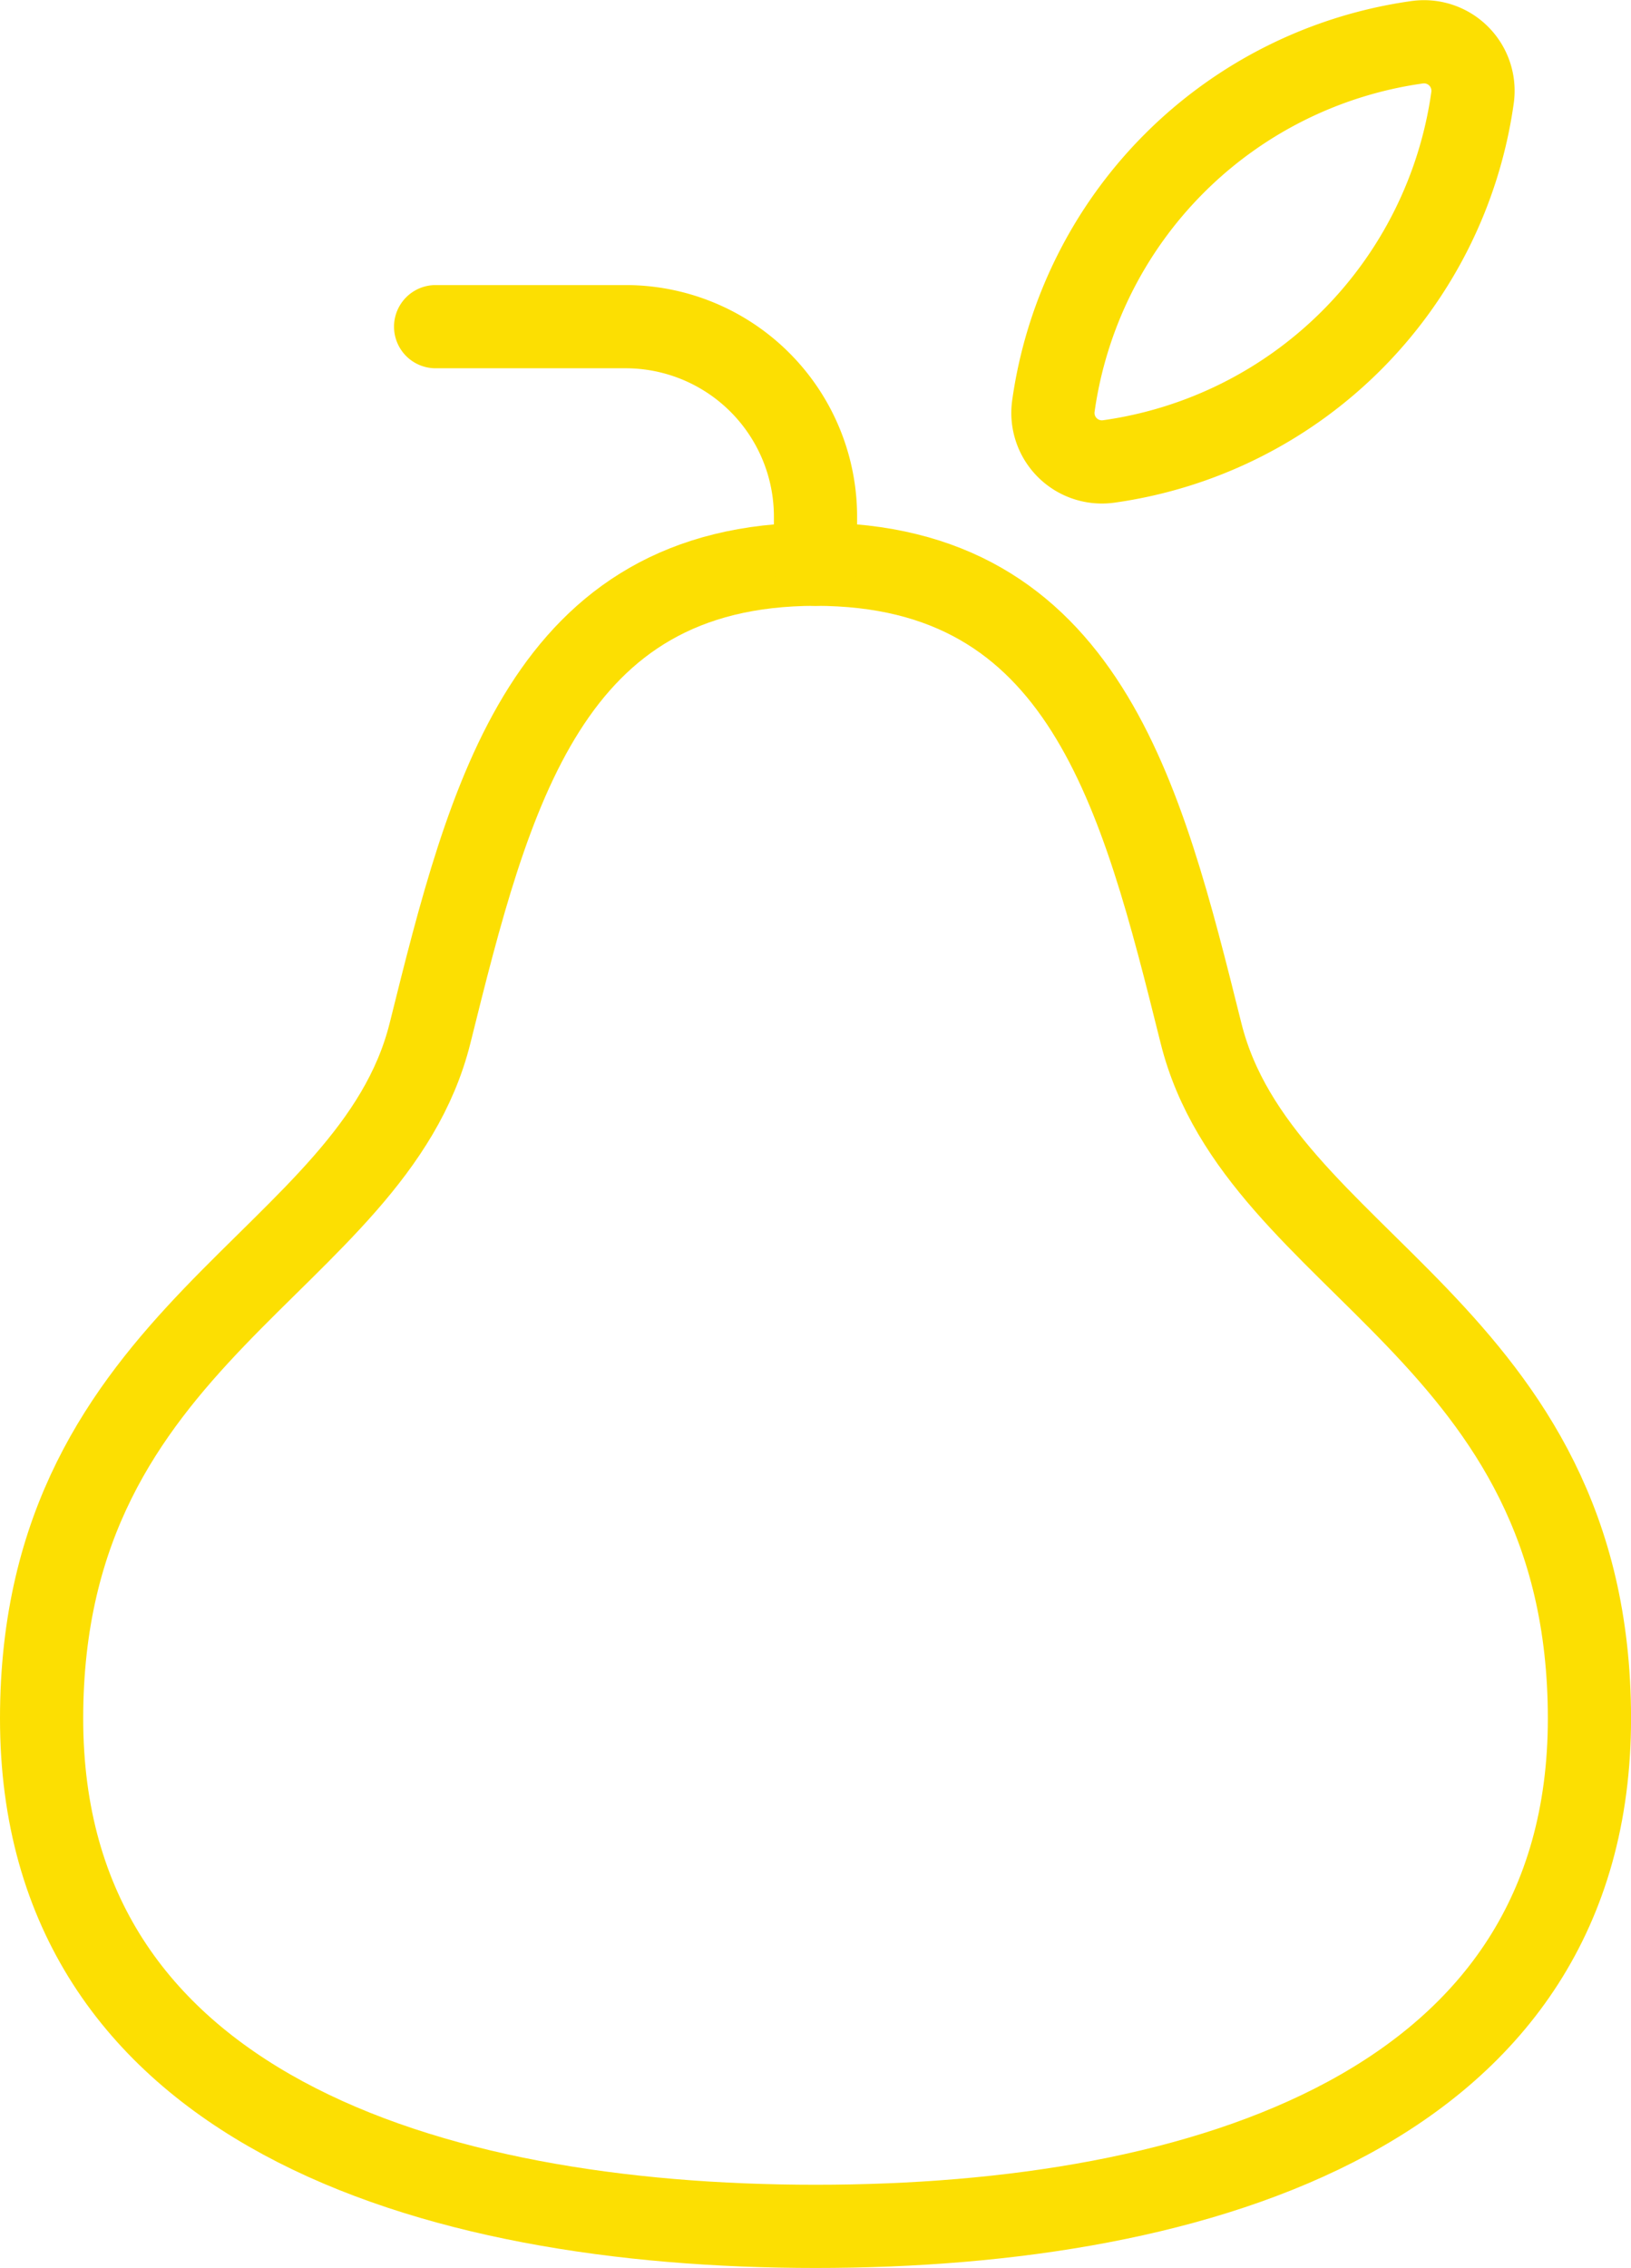 <svg xmlns="http://www.w3.org/2000/svg" width="39.208" height="54.514" viewBox="0 0 39.208 54.514"><g fill="none" stroke="#fcdf02" stroke-linecap="round" stroke-linejoin="round" stroke-width="2" data-name="Group 444"><path data-name="Path 766" d="M19.604 13.562c6.461 0 7.835 5.525 9.267 11.271 1.388 5.571 9.338 7.144 9.338 16.474s-9.271 12.207-18.6 12.207S1 50.64 1 41.307s7.949-10.9 9.338-16.474c1.429-5.746 2.805-11.271 9.266-11.271z"/><path data-name="Path 767" d="M19.604 13.562v-1.141a4.566 4.566 0 00-4.566-4.569h-4.566"/><path data-name="Path 768" d="M26.659 11.091a10.274 10.274 0 008.739-8.739 1.178 1.178 0 00-1.333-1.336 10.274 10.274 0 00-8.742 8.742 1.178 1.178 0 001.336 1.333z"/></g></svg>